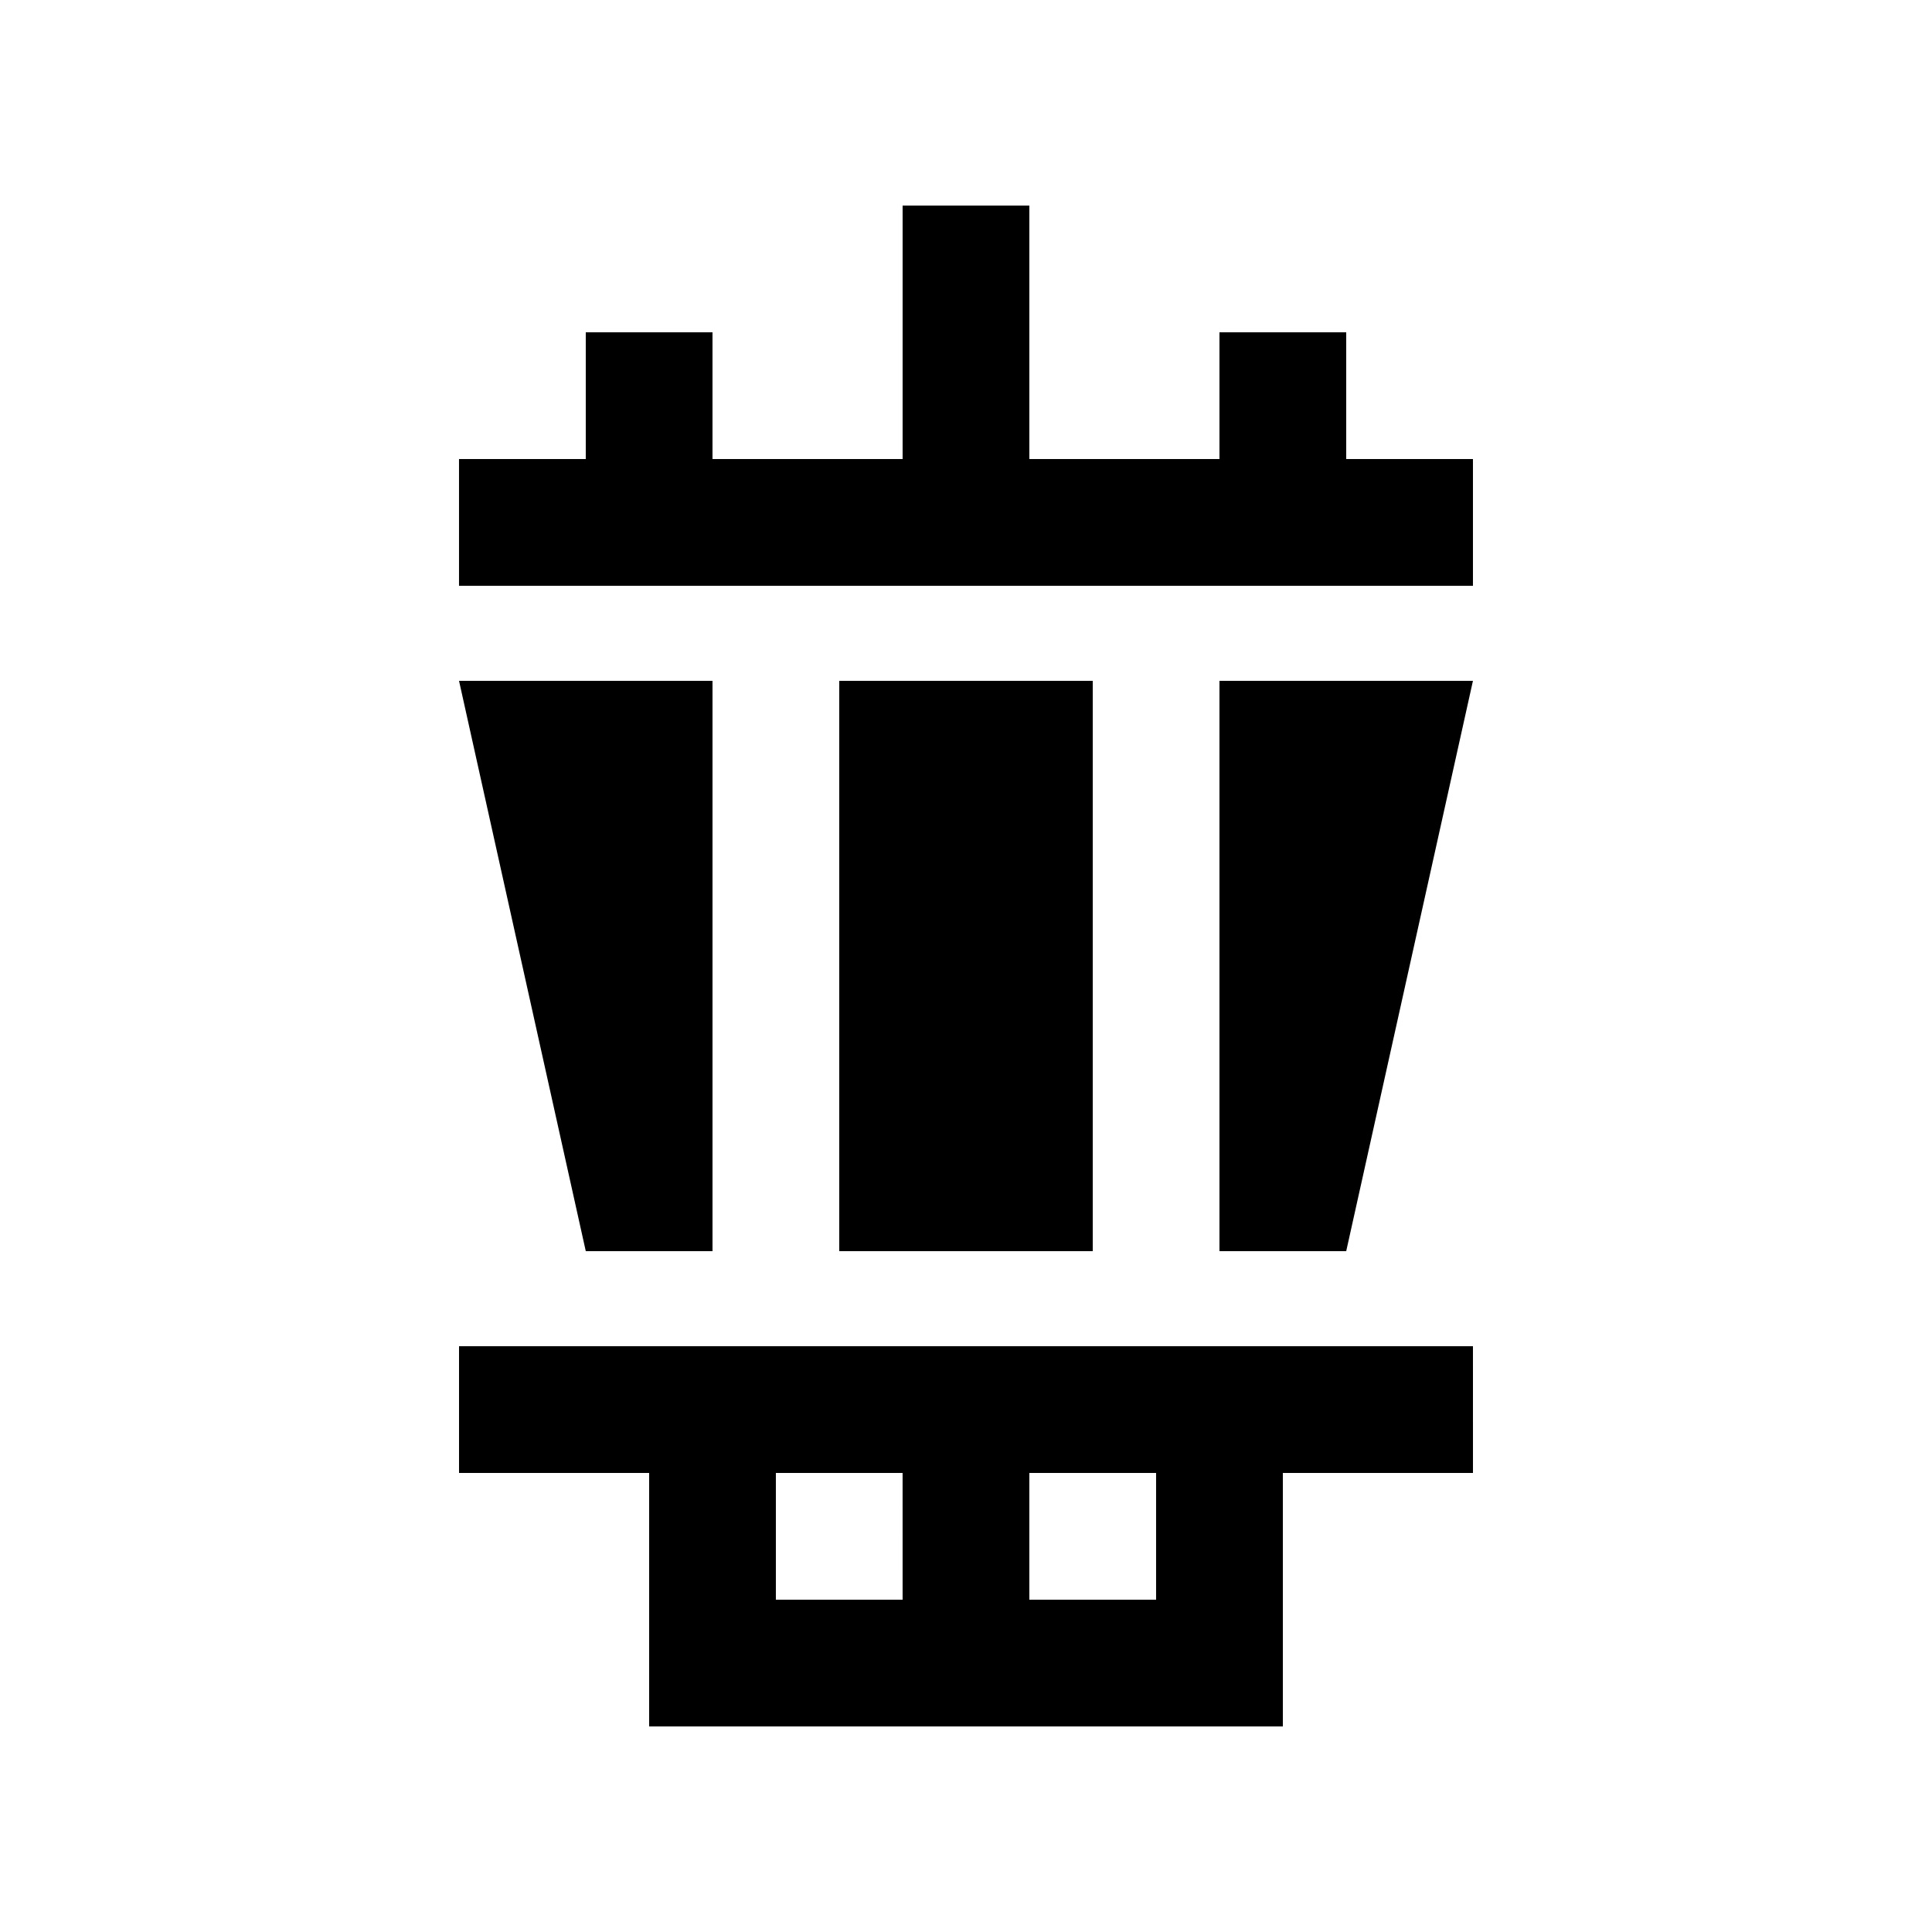 <?xml version="1.0" encoding="UTF-8"?>
<!-- Uploaded to: SVG Find, www.svgrepo.com, Generator: SVG Find Mixer Tools -->
<svg fill="#000000" width="800px" height="800px" version="1.1" viewBox="144 144 512 512" xmlns="http://www.w3.org/2000/svg">
 <g>
  <path d="m467.17 324.43v151.14h33.59l33.586-151.14z"/>
  <path d="m366.41 324.43h67.18v151.14h-67.18z"/>
  <path d="m332.82 324.43h-67.172l33.59 151.14h33.582z"/>
  <path d="m265.65 500.76v33.59h50.383l-0.004 67.172h167.94v-67.176h50.383l-0.004-33.586zm117.55 67.172h-33.586v-33.582h33.582zm67.176 0h-33.59v-33.582l33.59-0.004z"/>
  <path d="m500.76 265.65v-33.586h-33.59v33.586h-50.383v-67.172h-33.586v67.172h-50.383v-33.586h-33.582v33.586h-33.59v33.59h268.7v-33.59z"/>
 </g>
</svg>